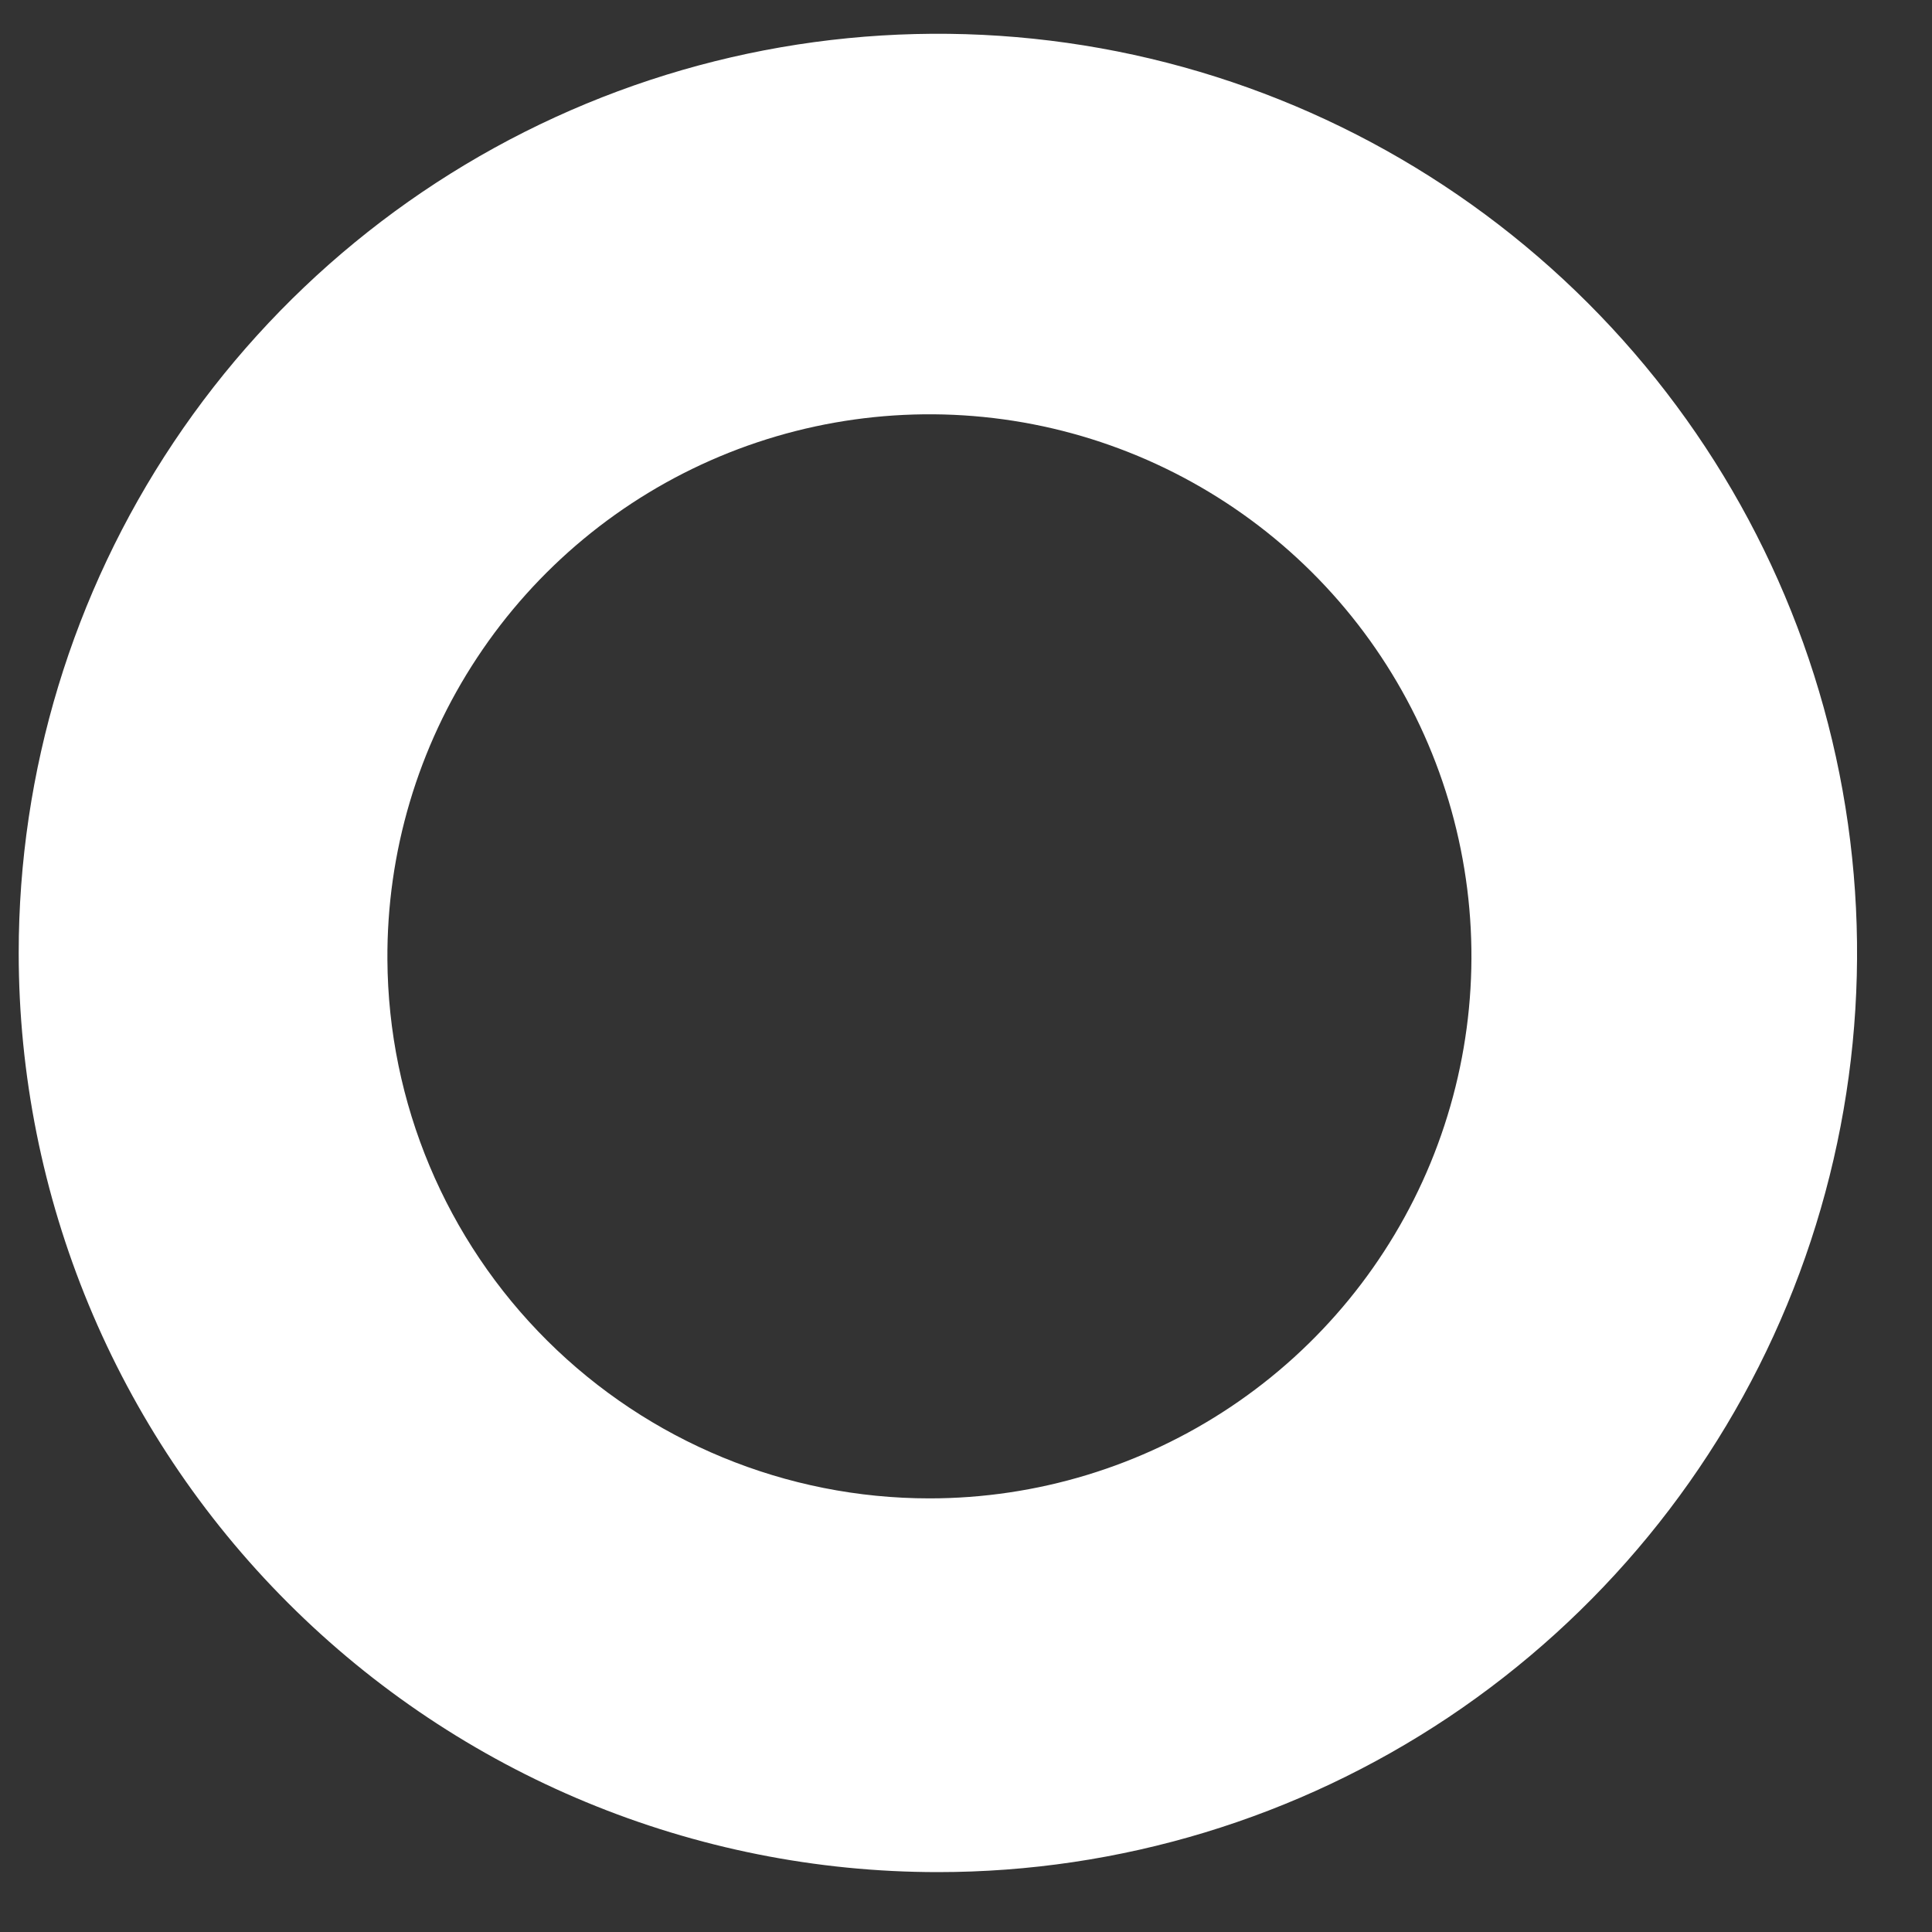 <svg width="25" height="25" viewBox="0 0 25 25" fill="none" xmlns="http://www.w3.org/2000/svg">
<rect x="0" y="0" width="25" height="25" fill="#333333" stroke="none"/>
<path fill-rule="evenodd" clip-rule="evenodd" d="M12.136 24.225C14.489 24.225 16.788 23.527 18.744 22.221C20.7 20.913 22.225 19.056 23.125 16.883C24.025 14.709 24.261 12.318 23.802 10.011C23.343 7.703 22.21 5.584 20.547 3.921C18.883 2.257 16.764 1.124 14.457 0.665C12.149 0.207 9.758 0.442 7.585 1.342C5.411 2.243 3.554 3.767 2.247 5.723C0.94 7.679 0.242 9.979 0.242 12.331C0.242 15.485 1.495 18.511 3.726 20.741C5.956 22.972 8.982 24.225 12.136 24.225ZM12.027 19.389C13.416 19.389 14.774 18.976 15.928 18.203C17.082 17.431 17.981 16.333 18.511 15.049C19.04 13.764 19.177 12.352 18.902 10.99C18.628 9.628 17.956 8.379 16.971 7.4C15.985 6.421 14.732 5.756 13.368 5.49C12.005 5.225 10.593 5.37 9.312 5.907C8.031 6.445 6.939 7.351 6.174 8.51C5.408 9.669 5.004 11.029 5.013 12.418C5.024 14.271 5.769 16.044 7.083 17.35C8.397 18.656 10.174 19.389 12.027 19.389Z" fill="white"/>
</svg>
